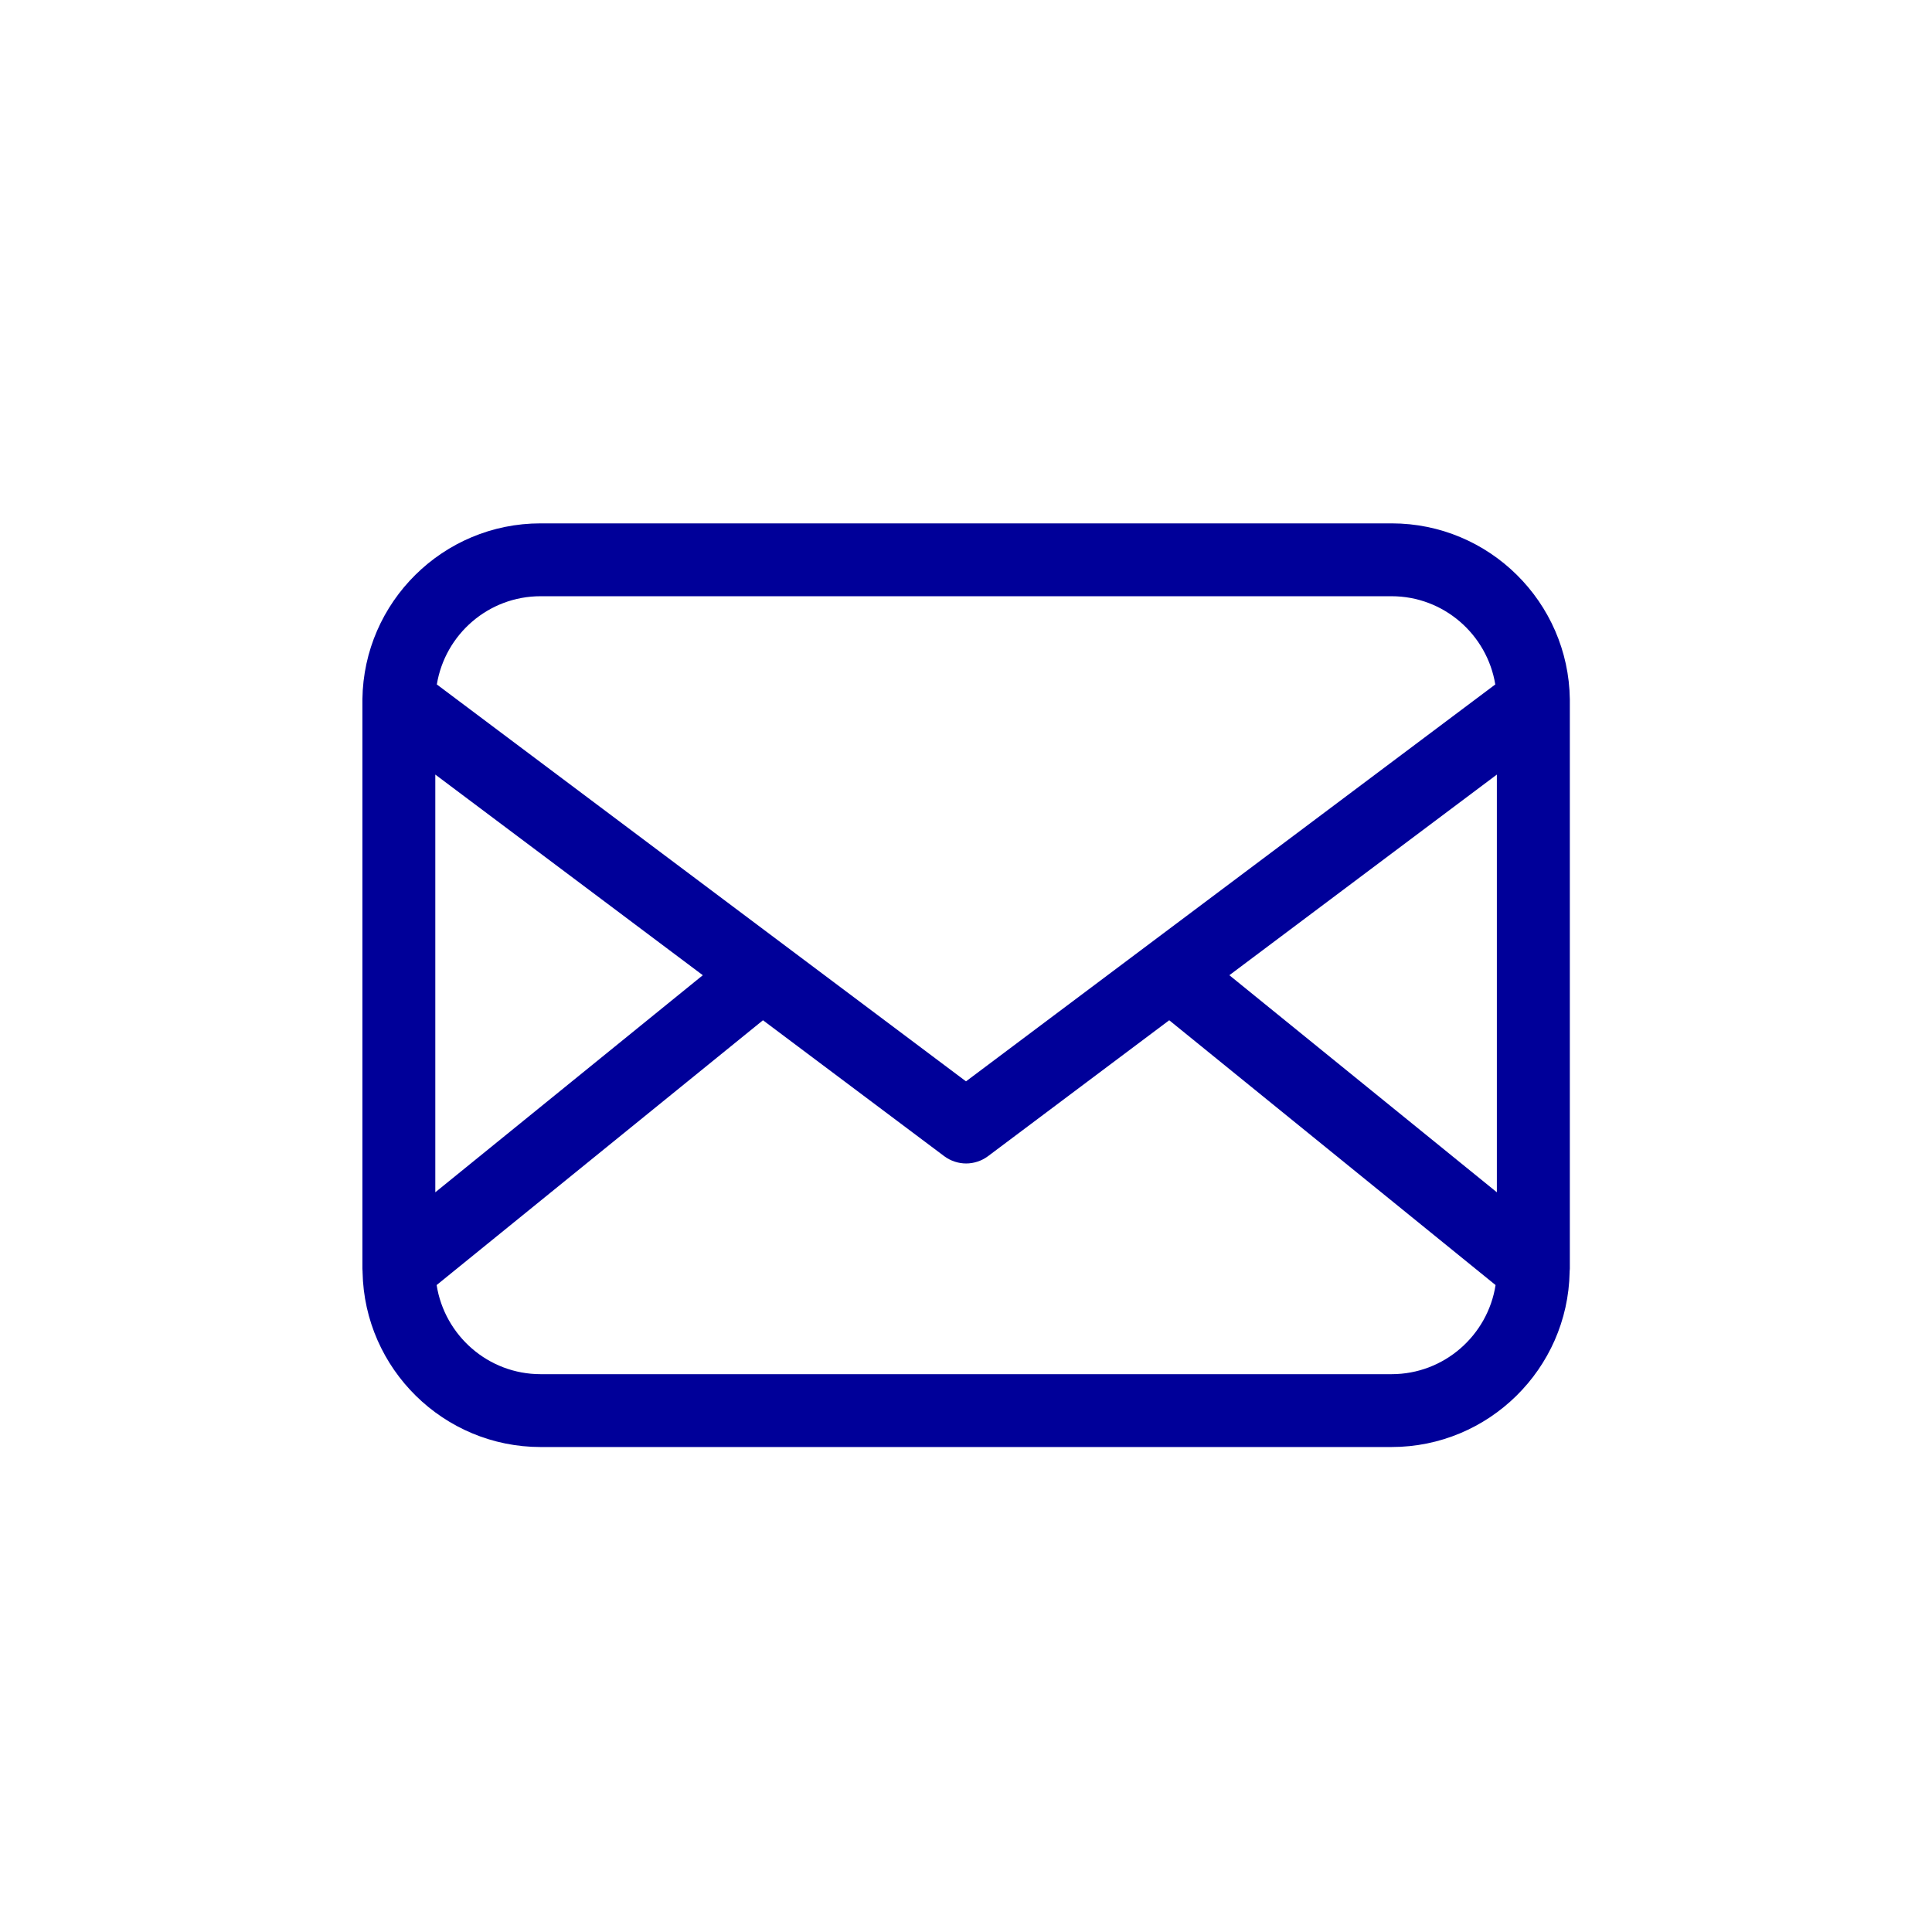 <?xml version="1.0" encoding="UTF-8"?> <svg xmlns="http://www.w3.org/2000/svg" width="48" height="48" viewBox="0 0 48 48" fill="none"><g clip-path="url(#clip0_4308_7077)"><path d="M39.002 17.431C39.002 17.431 39.002 17.408 39.002 17.399C39.002 17.39 39.002 17.381 39.002 17.374C38.97 14.959 36.998 13.003 34.576 13.003H13.432C11.009 13.001 9.036 14.956 9.004 17.372C9.004 17.381 9.004 17.39 9.004 17.397C9.004 17.408 9.004 17.419 9.004 17.428V31.521C9.004 31.544 9.006 31.566 9.008 31.591C9.008 31.596 9.008 31.6 9.008 31.605C9.054 34.009 11.021 35.951 13.434 35.951H34.572C36.985 35.951 38.952 34.009 38.997 31.607C38.997 31.602 38.997 31.596 38.997 31.591C38.997 31.569 39.002 31.546 39.002 31.523V17.431ZM30.543 24.229L37.189 19.244V29.622L30.543 24.229ZM13.432 14.813H34.572C35.87 14.813 36.946 15.765 37.15 17.005L24 26.866L10.853 17.005C11.057 15.763 12.133 14.813 13.432 14.813ZM10.815 19.244L17.461 24.229L10.815 29.622V19.244ZM34.572 34.141H13.432C12.127 34.141 11.046 33.18 10.848 31.927L18.956 25.348L23.459 28.725C23.62 28.845 23.812 28.906 24.003 28.906C24.193 28.906 24.386 28.845 24.547 28.725L29.049 25.348L37.157 31.927C36.962 33.177 35.879 34.141 34.574 34.141H34.572Z" fill="#000099"></path></g><defs><clipPath id="clip0_4308_7077"><rect width="30" height="22.953" fill="white" transform="translate(9 13)"></rect></clipPath></defs></svg> 
